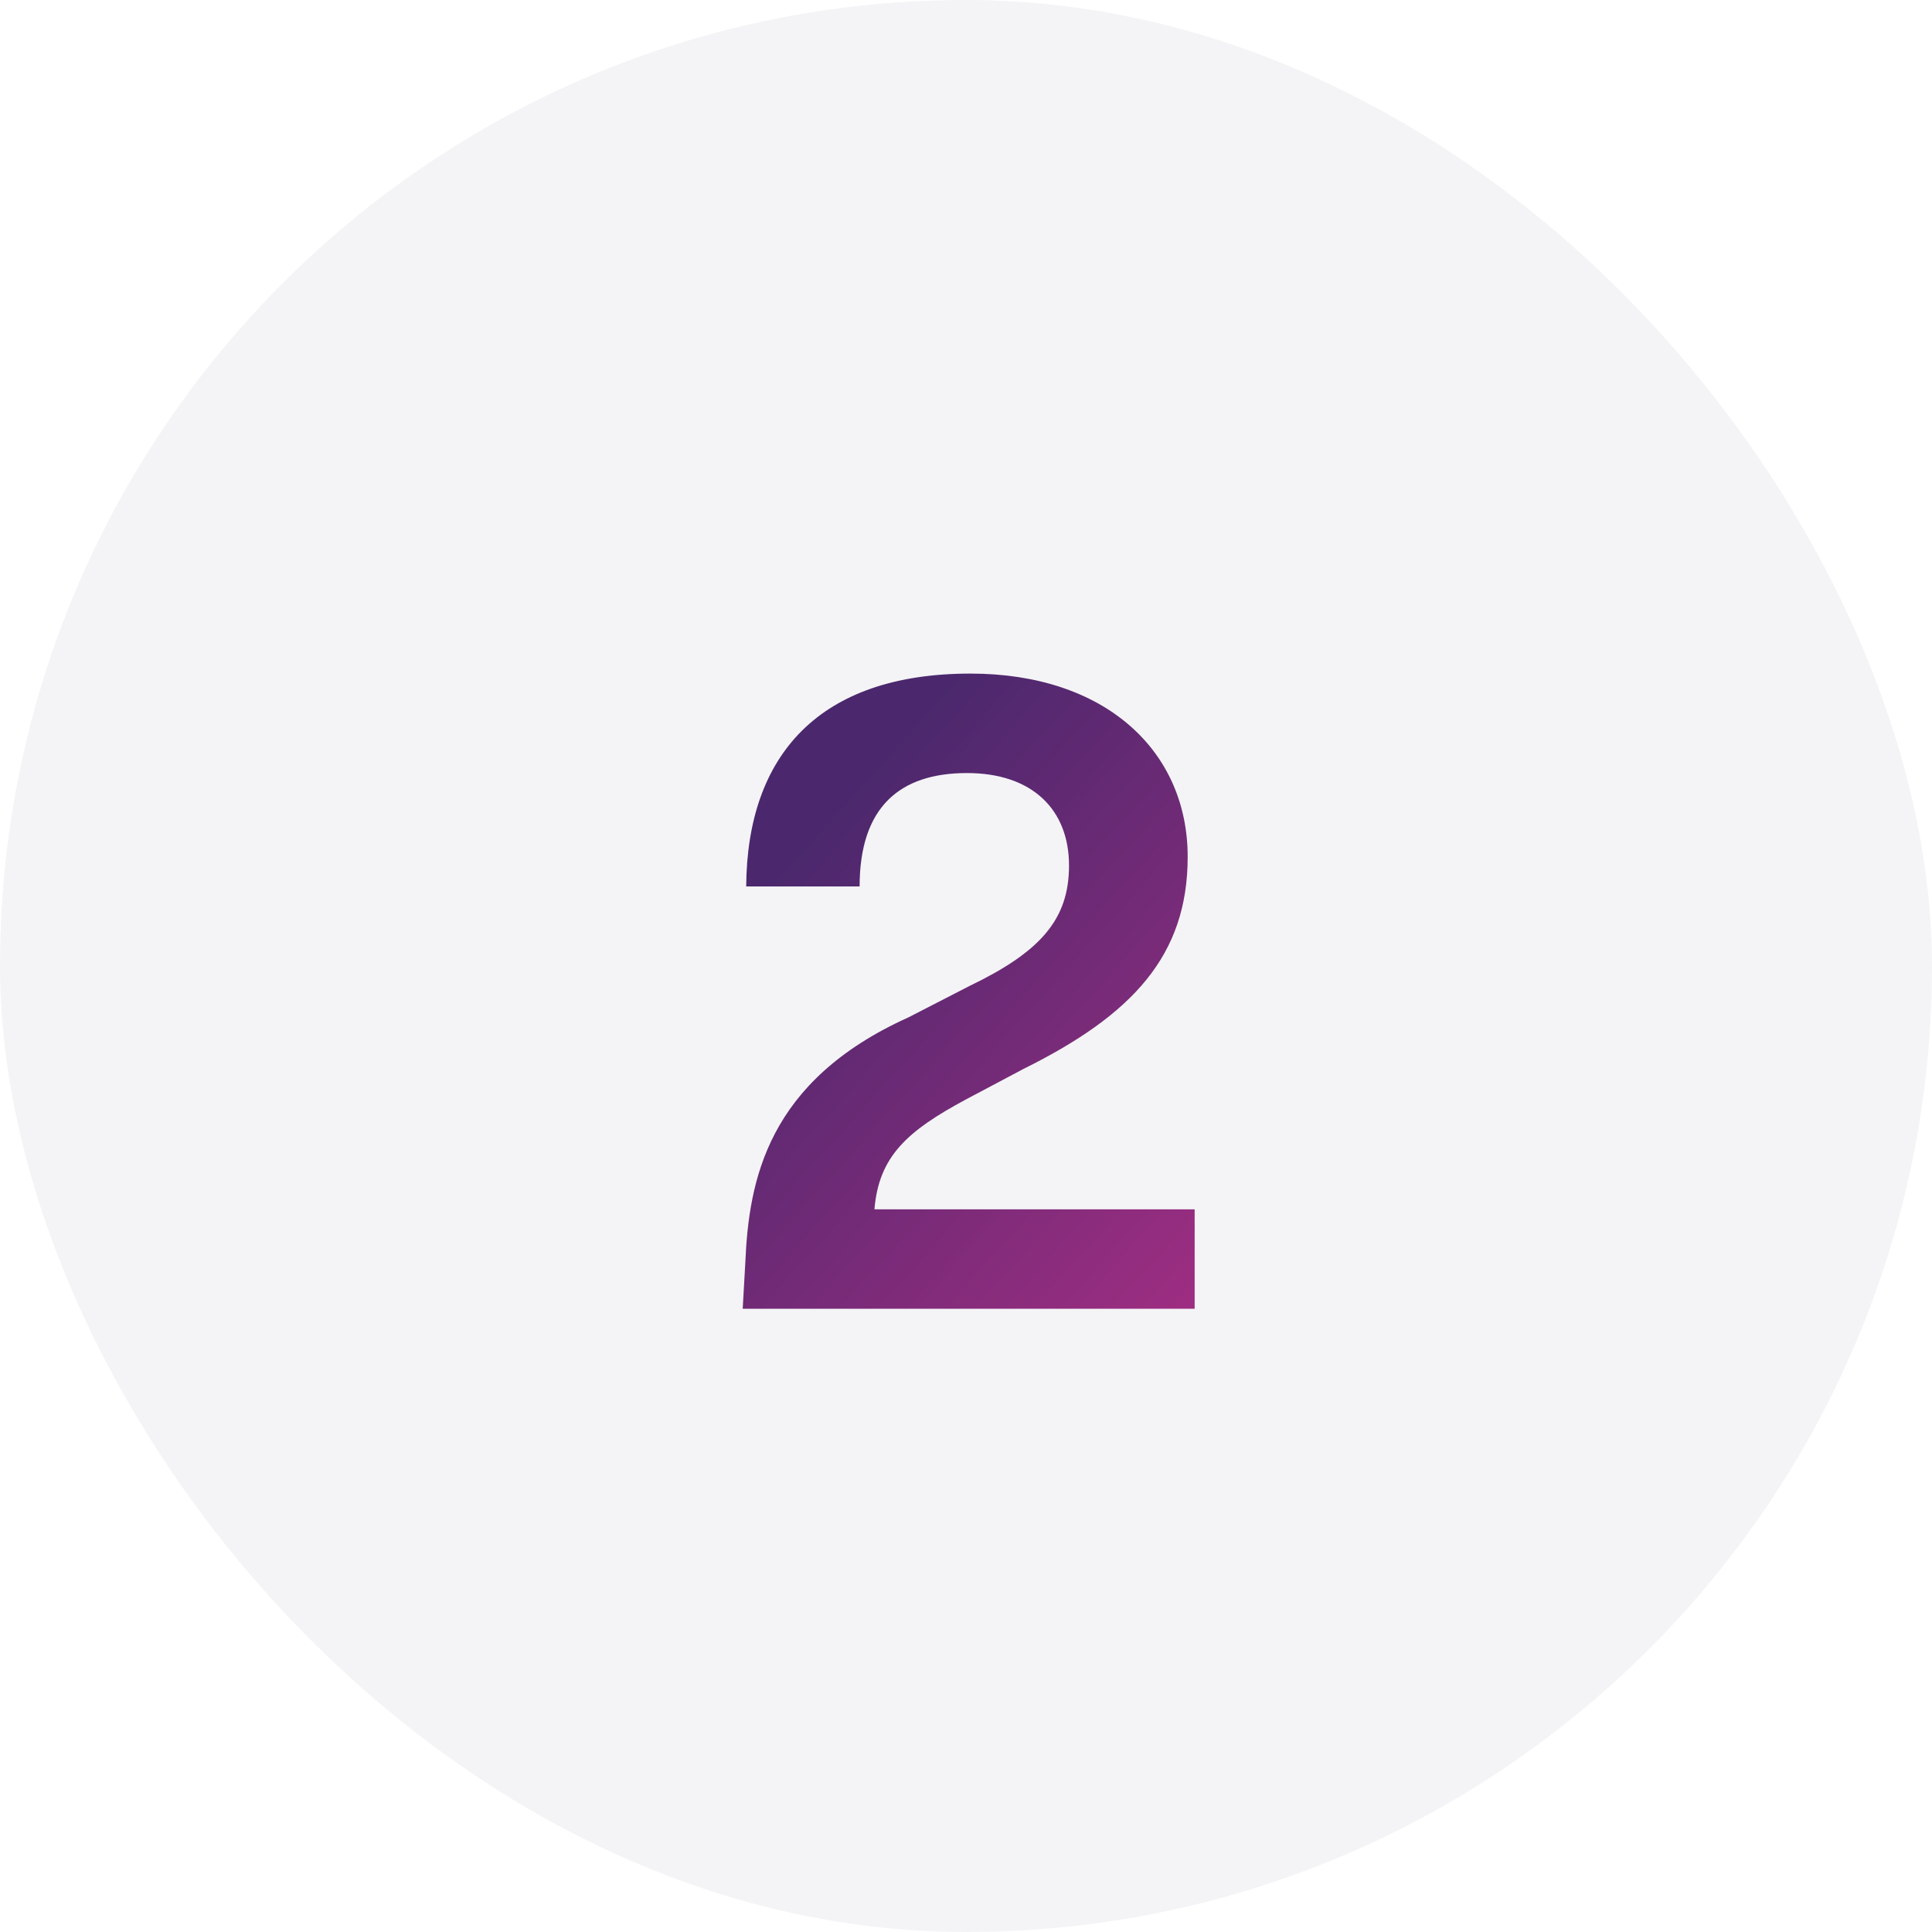 <svg width="62" height="62" viewBox="0 0 62 62" fill="none" xmlns="http://www.w3.org/2000/svg">
<rect width="62" height="62" rx="31" fill="#F4F4F7"/>
<path d="M23.918 40.516C24.03 37.884 24.618 34.692 29.154 32.648L31.114 31.64C33.382 30.548 34.306 29.512 34.306 27.776C34.306 25.984 33.13 24.808 31.03 24.808C28.874 24.808 27.586 25.9 27.586 28.448H23.946C23.974 24.22 26.298 21.616 31.142 21.616C35.482 21.616 38.114 24.108 38.114 27.496C38.114 30.66 36.35 32.564 32.85 34.3L31.002 35.28C29.126 36.288 28.202 37.1 28.062 38.808H38.338V42H23.834L23.918 40.516Z" fill="url(#paint0_linear_500_8250)"/>
<defs>
<linearGradient id="paint0_linear_500_8250" x1="31" y1="21.367" x2="57.492" y2="45.262" gradientUnits="userSpaceOnUse">
<stop stop-color="#4B286D"/>
<stop offset="1" stop-color="#E53293"/>
</linearGradient>
</defs>
</svg>

